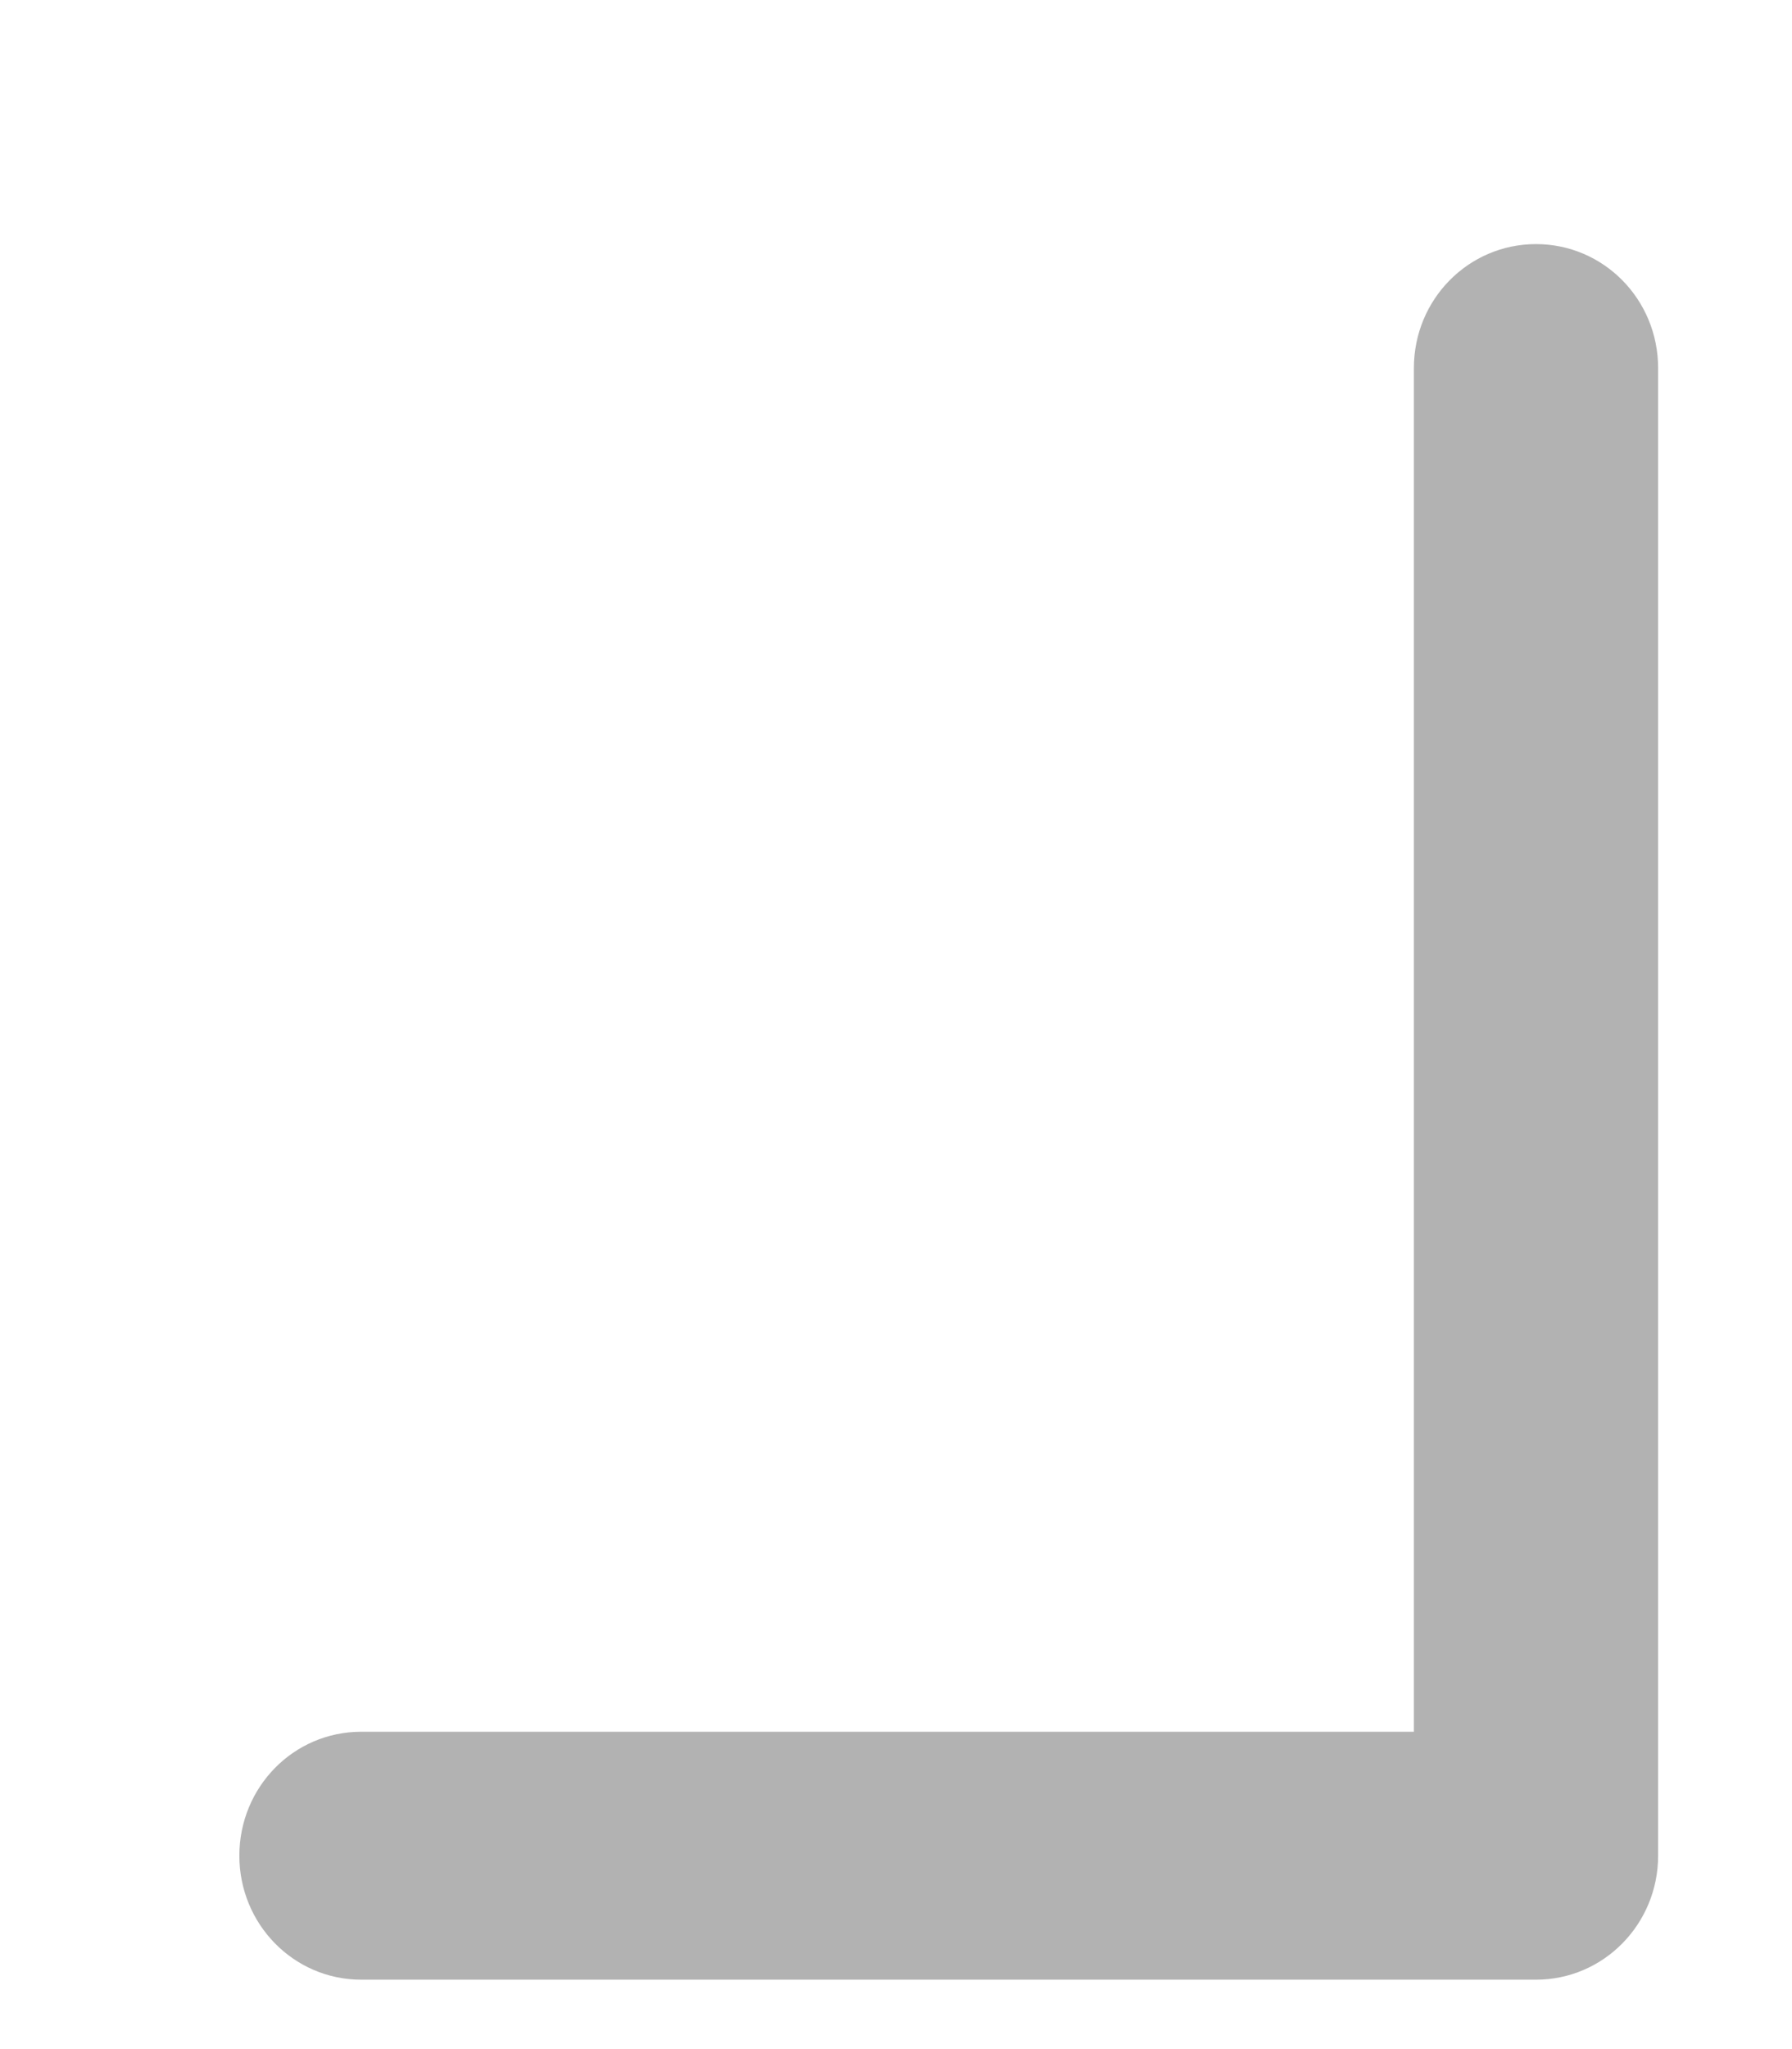 <?xml version="1.0" encoding="UTF-8"?> <svg xmlns="http://www.w3.org/2000/svg" width="7" height="8" viewBox="0 0 7 8" fill="none"><path d="M6 0.953C5.736 0.953 5.523 1.169 5.523 1.437V6.761H1.411C1.147 6.761 0.935 6.977 0.935 7.245C0.935 7.512 1.147 7.729 1.411 7.729H6C6.264 7.729 6.477 7.512 6.477 7.245V1.437C6.477 1.169 6.264 0.953 6 0.953Z" fill="#B2B2B2"></path></svg> 